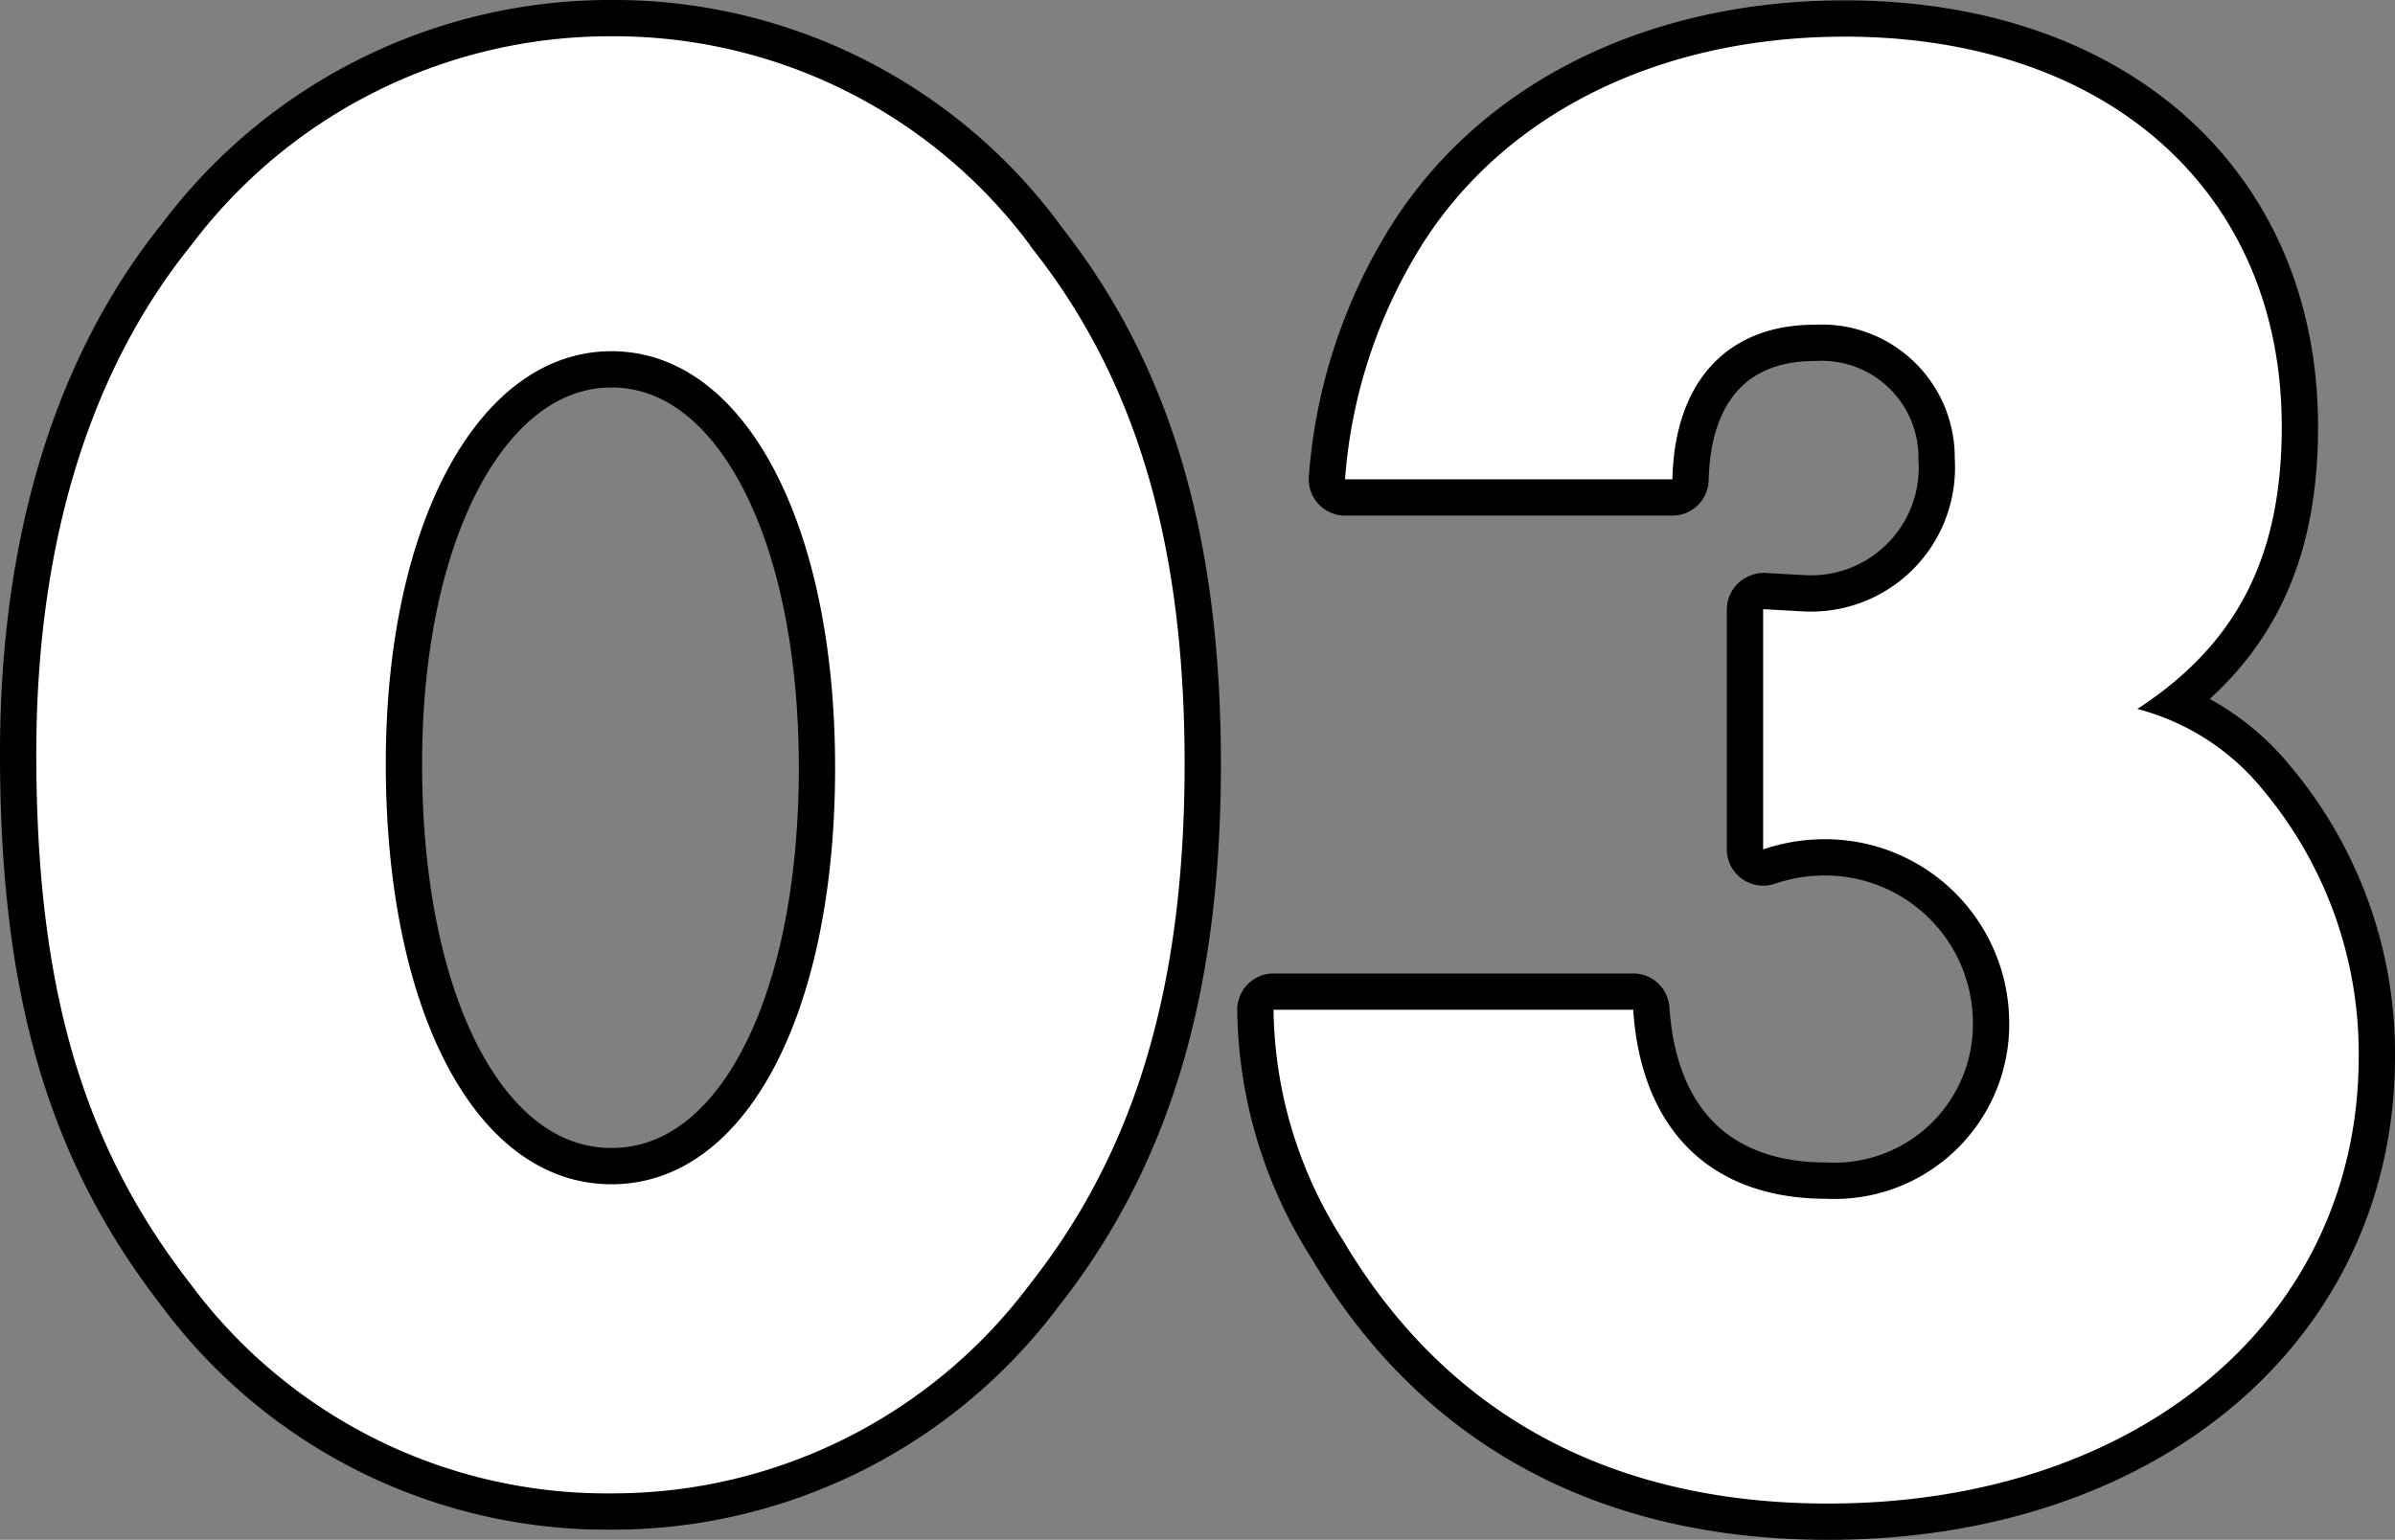 <svg xmlns="http://www.w3.org/2000/svg" width="65.99" height="42.44" viewBox="0 0 65.99 42.44">
  <rect x="0" y="0" width="65.99" height="42.44" fill="#808080" stroke="none"/>
  <g id="_レイヤー_1-2" transform="translate(1 1)">
    <g id="グループ_2023" data-name="グループ 2023">
      <g id="グループ_2021" data-name="グループ 2021">
        <path id="パス_1130" data-name="パス 1130" d="M27.38,5.77c2.91,3.64,4.26,8.18,4.26,14.28S30.3,30.69,27.38,34.39a14.353,14.353,0,0,1-11.54,5.77A14.279,14.279,0,0,1,4.25,34.39C1.29,30.58,0,26.26,0,19.77,0,14,1.46,9.24,4.26,5.77A14.443,14.443,0,0,1,15.85,0,14.282,14.282,0,0,1,27.39,5.77ZM9.63,20.05c0,6.89,2.52,11.59,6.22,11.59s6.16-4.7,6.16-11.48S19.49,8.68,15.85,8.68s-6.22,4.7-6.22,11.37Z" fill="none" stroke="#000" stroke-linejoin="round" stroke-width="2"/>
        <path id="パス_1131" data-name="パス 1131" d="M47.6,15.79l1.06.06a3.968,3.968,0,0,0,4.2-4.2A3.664,3.664,0,0,0,49,7.95c-2.41,0-3.86,1.57-3.92,4.26H36.06a14.12,14.12,0,0,1,1.9-6.1C40.2,2.25,44.57.01,49.83.01c7.22,0,12.04,4.26,12.04,10.75,0,3.58-1.23,5.99-3.98,7.78a6.586,6.586,0,0,1,3.47,2.24,11.309,11.309,0,0,1,2.63,7.34c0,7.22-6.05,12.32-14.62,12.32-5.99,0-10.53-2.46-13.38-7.28a12,12,0,0,1-1.9-6.33H44c.22,3.3,2.13,5.21,5.32,5.21a4.813,4.813,0,0,0,5.04-4.87,5.07,5.07,0,0,0-5.1-5.04,5.315,5.315,0,0,0-1.68.28V15.8Z" fill="none" stroke="#000" stroke-linejoin="round" stroke-width="2"/>
      </g>
      <g id="グループ_2022" data-name="グループ 2022">
        <path id="パス_1132" data-name="パス 1132" d="M27.38,5.77c2.91,3.64,4.26,8.18,4.26,14.28S30.3,30.69,27.38,34.39a14.353,14.353,0,0,1-11.54,5.77A14.279,14.279,0,0,1,4.25,34.39C1.29,30.58,0,26.26,0,19.77,0,14,1.46,9.24,4.26,5.77A14.443,14.443,0,0,1,15.85,0,14.282,14.282,0,0,1,27.39,5.77ZM9.63,20.05c0,6.89,2.52,11.59,6.22,11.59s6.16-4.7,6.16-11.48S19.49,8.68,15.85,8.68s-6.22,4.7-6.22,11.37Z" fill="#fff"/>
        <path id="パス_1133" data-name="パス 1133" d="M47.6,15.79l1.06.06a3.968,3.968,0,0,0,4.2-4.2A3.664,3.664,0,0,0,49,7.95c-2.41,0-3.86,1.57-3.92,4.26H36.06a14.12,14.12,0,0,1,1.9-6.1C40.2,2.25,44.57.01,49.83.01c7.22,0,12.04,4.26,12.04,10.75,0,3.58-1.23,5.99-3.98,7.78a6.586,6.586,0,0,1,3.47,2.24,11.309,11.309,0,0,1,2.63,7.34c0,7.22-6.05,12.32-14.62,12.32-5.99,0-10.53-2.46-13.38-7.28a12,12,0,0,1-1.9-6.33H44c.22,3.3,2.13,5.21,5.32,5.21a4.813,4.813,0,0,0,5.04-4.87,5.07,5.07,0,0,0-5.1-5.04,5.315,5.315,0,0,0-1.68.28V15.8Z" fill="#fff"/>
      </g>
    </g>
  </g>
</svg>
